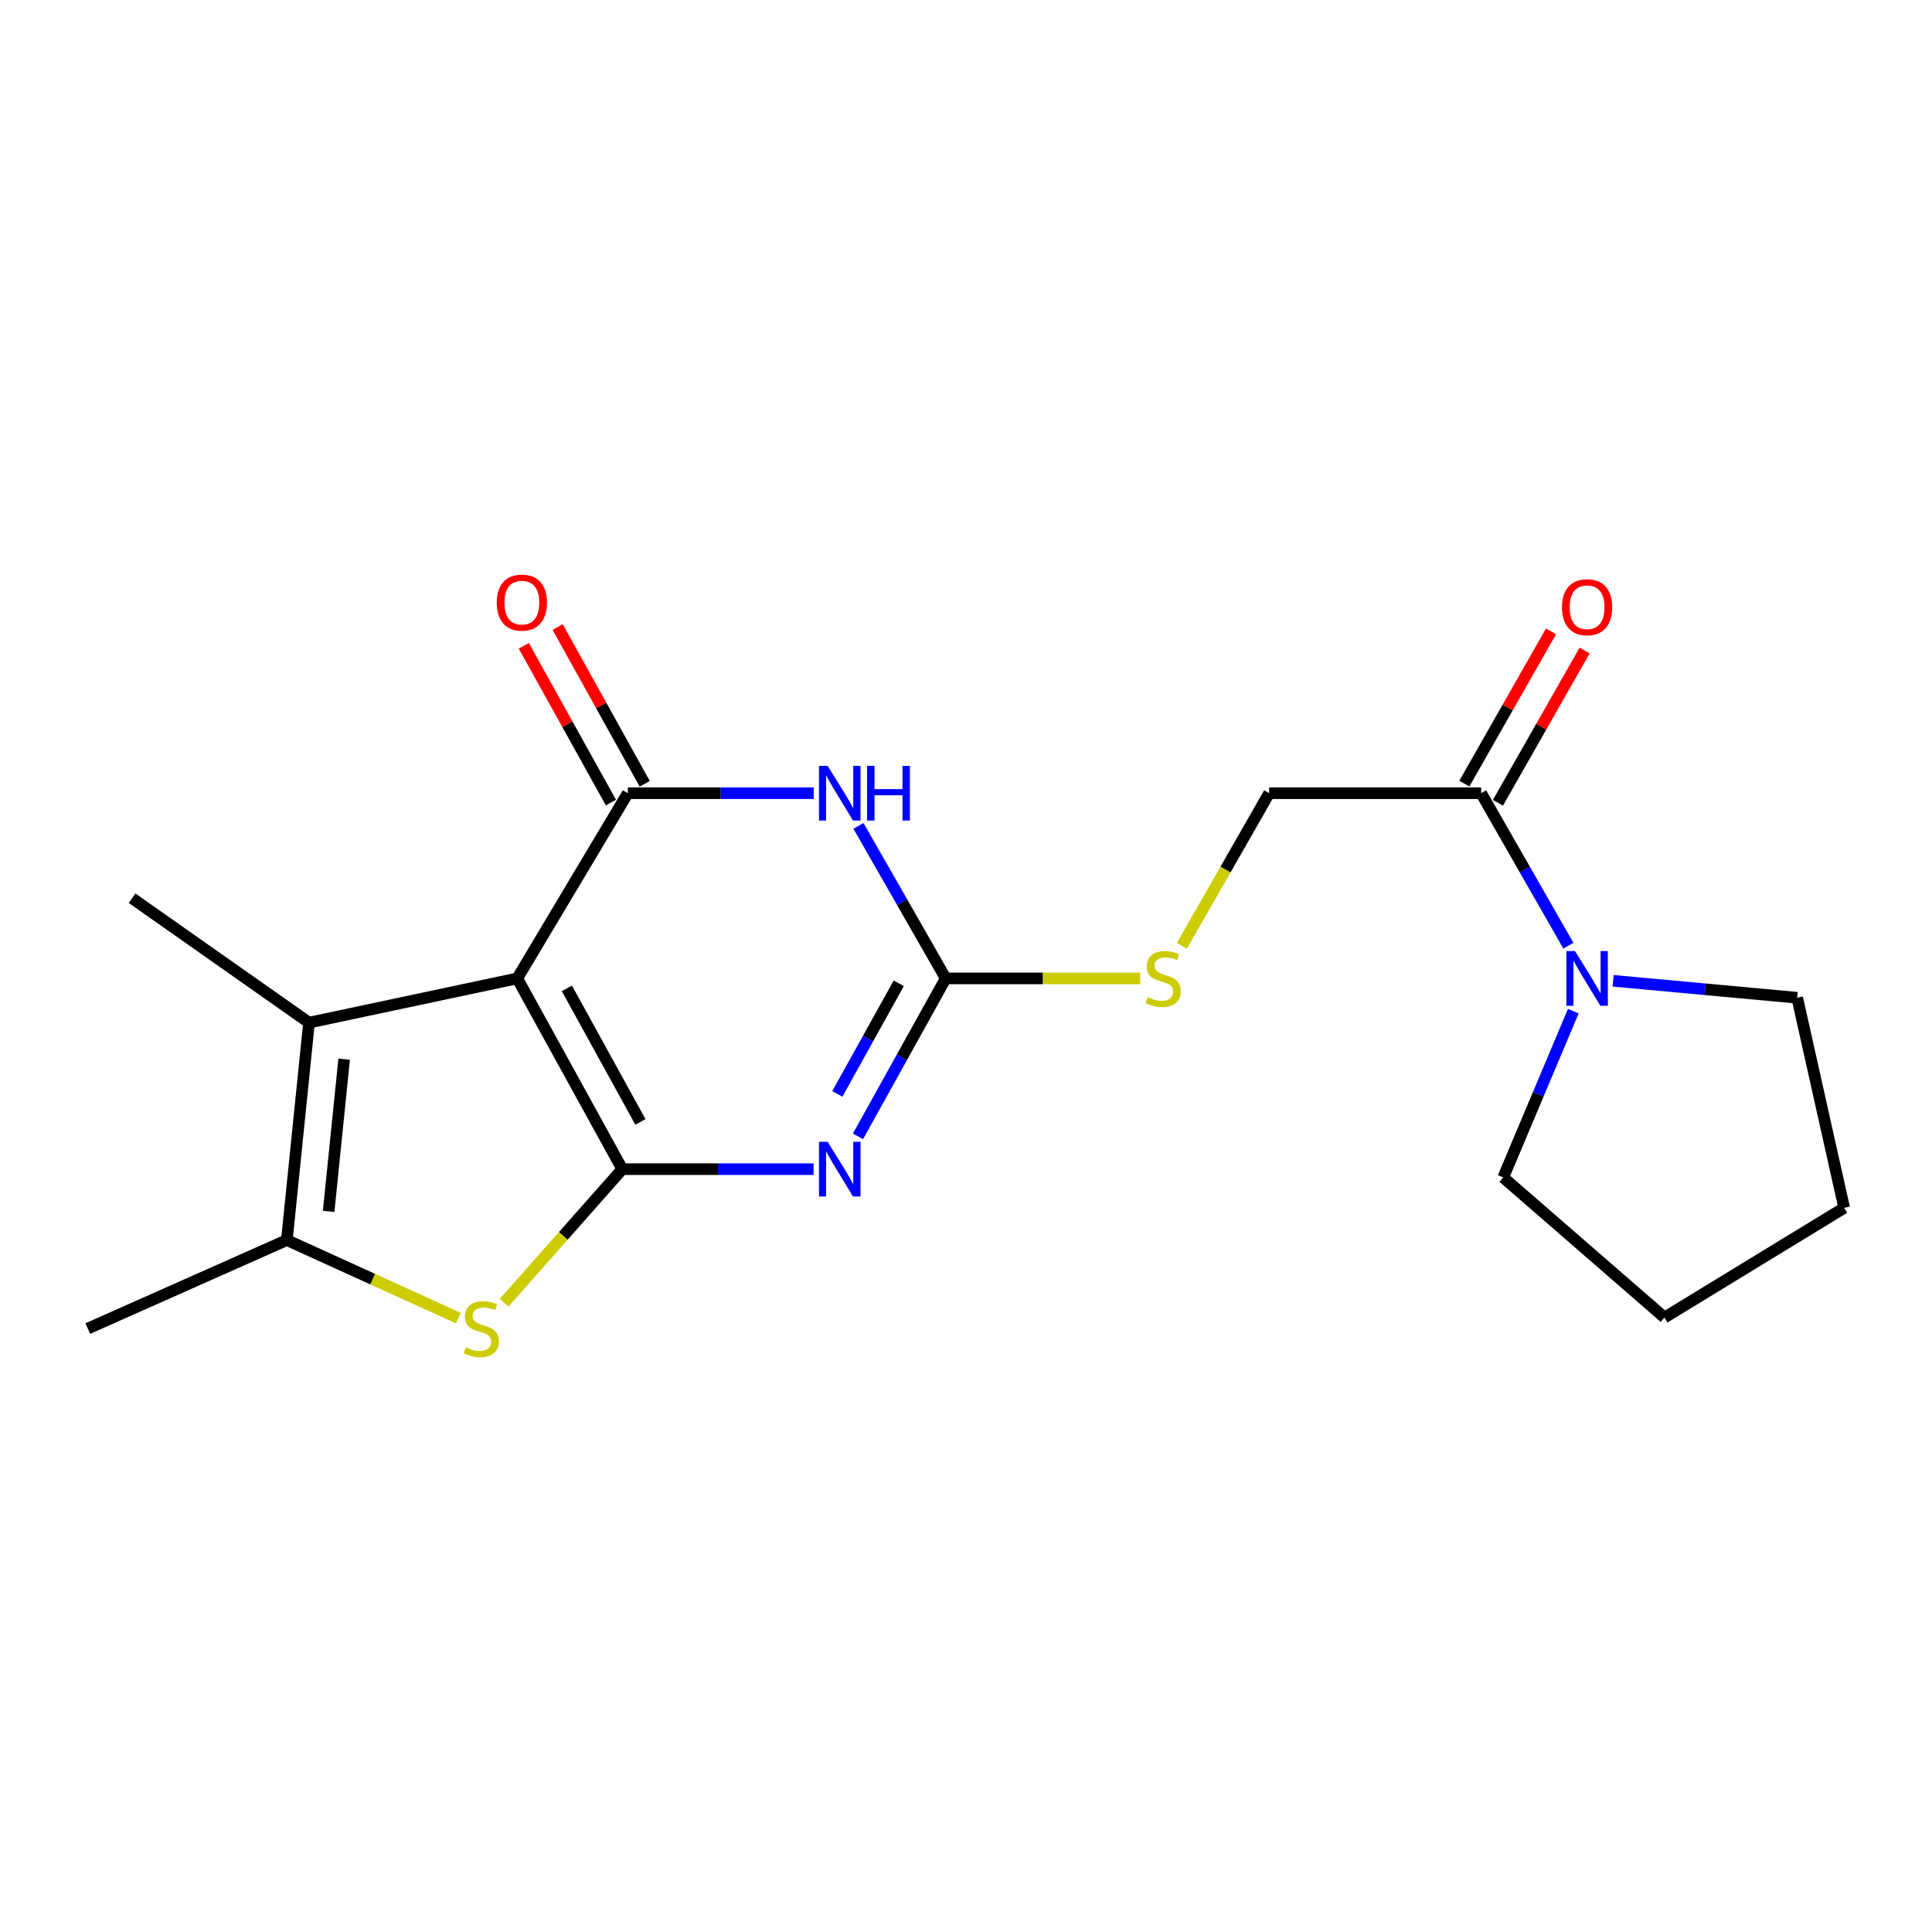 <?xml version='1.0' encoding='iso-8859-1'?>
<svg version='1.1' baseProfile='full'
              xmlns='http://www.w3.org/2000/svg'
                      xmlns:rdkit='http://www.rdkit.org/xml'
                      xmlns:xlink='http://www.w3.org/1999/xlink'
                  xml:space='preserve'
width='1000px' height='1000px' viewBox='0 0 1000 1000'>
<!-- END OF HEADER -->
<rect style='opacity:1.0;fill:#FFFFFF;stroke:none' width='1000' height='1000' x='0' y='0'> </rect>
<path class='bond-0' d='M 322.096,605.156 L 267.729,506.418' style='fill:none;fill-rule:evenodd;stroke:#000000;stroke-width:6px;stroke-linecap:butt;stroke-linejoin:miter;stroke-opacity:1' />
<path class='bond-0' d='M 331.475,580.69 L 293.418,511.574' style='fill:none;fill-rule:evenodd;stroke:#000000;stroke-width:6px;stroke-linecap:butt;stroke-linejoin:miter;stroke-opacity:1' />
<path class='bond-1' d='M 322.096,605.156 L 371.599,605.156' style='fill:none;fill-rule:evenodd;stroke:#000000;stroke-width:6px;stroke-linecap:butt;stroke-linejoin:miter;stroke-opacity:1' />
<path class='bond-1' d='M 371.599,605.156 L 421.103,605.156' style='fill:none;fill-rule:evenodd;stroke:#0000FF;stroke-width:6px;stroke-linecap:butt;stroke-linejoin:miter;stroke-opacity:1' />
<path class='bond-5' d='M 322.096,605.156 L 291.522,639.718' style='fill:none;fill-rule:evenodd;stroke:#000000;stroke-width:6px;stroke-linecap:butt;stroke-linejoin:miter;stroke-opacity:1' />
<path class='bond-5' d='M 291.522,639.718 L 260.947,674.28' style='fill:none;fill-rule:evenodd;stroke:#CCCC00;stroke-width:6px;stroke-linecap:butt;stroke-linejoin:miter;stroke-opacity:1' />
<path class='bond-2' d='M 267.729,506.418 L 324.965,410.56' style='fill:none;fill-rule:evenodd;stroke:#000000;stroke-width:6px;stroke-linecap:butt;stroke-linejoin:miter;stroke-opacity:1' />
<path class='bond-6' d='M 267.729,506.418 L 159.939,529.315' style='fill:none;fill-rule:evenodd;stroke:#000000;stroke-width:6px;stroke-linecap:butt;stroke-linejoin:miter;stroke-opacity:1' />
<path class='bond-4' d='M 444.091,588.172 L 466.796,547.295' style='fill:none;fill-rule:evenodd;stroke:#0000FF;stroke-width:6px;stroke-linecap:butt;stroke-linejoin:miter;stroke-opacity:1' />
<path class='bond-4' d='M 466.796,547.295 L 489.502,506.418' style='fill:none;fill-rule:evenodd;stroke:#000000;stroke-width:6px;stroke-linecap:butt;stroke-linejoin:miter;stroke-opacity:1' />
<path class='bond-4' d='M 433.404,566.189 L 449.298,537.575' style='fill:none;fill-rule:evenodd;stroke:#0000FF;stroke-width:6px;stroke-linecap:butt;stroke-linejoin:miter;stroke-opacity:1' />
<path class='bond-4' d='M 449.298,537.575 L 465.192,508.961' style='fill:none;fill-rule:evenodd;stroke:#000000;stroke-width:6px;stroke-linecap:butt;stroke-linejoin:miter;stroke-opacity:1' />
<path class='bond-11' d='M 333.714,405.699 L 311.17,365.127' style='fill:none;fill-rule:evenodd;stroke:#000000;stroke-width:6px;stroke-linecap:butt;stroke-linejoin:miter;stroke-opacity:1' />
<path class='bond-11' d='M 311.17,365.127 L 288.627,324.556' style='fill:none;fill-rule:evenodd;stroke:#FF0000;stroke-width:6px;stroke-linecap:butt;stroke-linejoin:miter;stroke-opacity:1' />
<path class='bond-11' d='M 316.217,415.421 L 293.673,374.85' style='fill:none;fill-rule:evenodd;stroke:#000000;stroke-width:6px;stroke-linecap:butt;stroke-linejoin:miter;stroke-opacity:1' />
<path class='bond-11' d='M 293.673,374.85 L 271.13,334.278' style='fill:none;fill-rule:evenodd;stroke:#FF0000;stroke-width:6px;stroke-linecap:butt;stroke-linejoin:miter;stroke-opacity:1' />
<path class='bond-21' d='M 324.965,410.56 L 373.07,410.56' style='fill:none;fill-rule:evenodd;stroke:#000000;stroke-width:6px;stroke-linecap:butt;stroke-linejoin:miter;stroke-opacity:1' />
<path class='bond-21' d='M 373.07,410.56 L 421.174,410.56' style='fill:none;fill-rule:evenodd;stroke:#0000FF;stroke-width:6px;stroke-linecap:butt;stroke-linejoin:miter;stroke-opacity:1' />
<path class='bond-3' d='M 444.338,427.481 L 466.92,466.949' style='fill:none;fill-rule:evenodd;stroke:#0000FF;stroke-width:6px;stroke-linecap:butt;stroke-linejoin:miter;stroke-opacity:1' />
<path class='bond-3' d='M 466.92,466.949 L 489.502,506.418' style='fill:none;fill-rule:evenodd;stroke:#000000;stroke-width:6px;stroke-linecap:butt;stroke-linejoin:miter;stroke-opacity:1' />
<path class='bond-10' d='M 489.502,506.418 L 539.841,506.418' style='fill:none;fill-rule:evenodd;stroke:#000000;stroke-width:6px;stroke-linecap:butt;stroke-linejoin:miter;stroke-opacity:1' />
<path class='bond-10' d='M 539.841,506.418 L 590.18,506.418' style='fill:none;fill-rule:evenodd;stroke:#CCCC00;stroke-width:6px;stroke-linecap:butt;stroke-linejoin:miter;stroke-opacity:1' />
<path class='bond-7' d='M 237.269,682.268 L 192.871,662.066' style='fill:none;fill-rule:evenodd;stroke:#CCCC00;stroke-width:6px;stroke-linecap:butt;stroke-linejoin:miter;stroke-opacity:1' />
<path class='bond-7' d='M 192.871,662.066 L 148.474,641.864' style='fill:none;fill-rule:evenodd;stroke:#000000;stroke-width:6px;stroke-linecap:butt;stroke-linejoin:miter;stroke-opacity:1' />
<path class='bond-14' d='M 159.939,529.315 L 68.362,464.916' style='fill:none;fill-rule:evenodd;stroke:#000000;stroke-width:6px;stroke-linecap:butt;stroke-linejoin:miter;stroke-opacity:1' />
<path class='bond-20' d='M 159.939,529.315 L 148.474,641.864' style='fill:none;fill-rule:evenodd;stroke:#000000;stroke-width:6px;stroke-linecap:butt;stroke-linejoin:miter;stroke-opacity:1' />
<path class='bond-20' d='M 178.133,548.225 L 170.107,627.01' style='fill:none;fill-rule:evenodd;stroke:#000000;stroke-width:6px;stroke-linecap:butt;stroke-linejoin:miter;stroke-opacity:1' />
<path class='bond-15' d='M 148.474,641.864 L 45.455,687.658' style='fill:none;fill-rule:evenodd;stroke:#000000;stroke-width:6px;stroke-linecap:butt;stroke-linejoin:miter;stroke-opacity:1' />
<path class='bond-8' d='M 811.798,489.497 L 789.215,450.028' style='fill:none;fill-rule:evenodd;stroke:#0000FF;stroke-width:6px;stroke-linecap:butt;stroke-linejoin:miter;stroke-opacity:1' />
<path class='bond-8' d='M 789.215,450.028 L 766.633,410.56' style='fill:none;fill-rule:evenodd;stroke:#000000;stroke-width:6px;stroke-linecap:butt;stroke-linejoin:miter;stroke-opacity:1' />
<path class='bond-16' d='M 814.334,523.373 L 796.2,566.405' style='fill:none;fill-rule:evenodd;stroke:#0000FF;stroke-width:6px;stroke-linecap:butt;stroke-linejoin:miter;stroke-opacity:1' />
<path class='bond-16' d='M 796.2,566.405 L 778.065,609.437' style='fill:none;fill-rule:evenodd;stroke:#000000;stroke-width:6px;stroke-linecap:butt;stroke-linejoin:miter;stroke-opacity:1' />
<path class='bond-17' d='M 834.949,507.659 L 882.587,512.048' style='fill:none;fill-rule:evenodd;stroke:#0000FF;stroke-width:6px;stroke-linecap:butt;stroke-linejoin:miter;stroke-opacity:1' />
<path class='bond-17' d='M 882.587,512.048 L 930.225,516.437' style='fill:none;fill-rule:evenodd;stroke:#000000;stroke-width:6px;stroke-linecap:butt;stroke-linejoin:miter;stroke-opacity:1' />
<path class='bond-9' d='M 766.633,410.56 L 656.92,410.56' style='fill:none;fill-rule:evenodd;stroke:#000000;stroke-width:6px;stroke-linecap:butt;stroke-linejoin:miter;stroke-opacity:1' />
<path class='bond-13' d='M 775.331,415.512 L 797.763,376.109' style='fill:none;fill-rule:evenodd;stroke:#000000;stroke-width:6px;stroke-linecap:butt;stroke-linejoin:miter;stroke-opacity:1' />
<path class='bond-13' d='M 797.763,376.109 L 820.196,336.707' style='fill:none;fill-rule:evenodd;stroke:#FF0000;stroke-width:6px;stroke-linecap:butt;stroke-linejoin:miter;stroke-opacity:1' />
<path class='bond-13' d='M 757.936,405.608 L 780.368,366.206' style='fill:none;fill-rule:evenodd;stroke:#000000;stroke-width:6px;stroke-linecap:butt;stroke-linejoin:miter;stroke-opacity:1' />
<path class='bond-13' d='M 780.368,366.206 L 802.801,326.804' style='fill:none;fill-rule:evenodd;stroke:#FF0000;stroke-width:6px;stroke-linecap:butt;stroke-linejoin:miter;stroke-opacity:1' />
<path class='bond-12' d='M 611.733,489.537 L 634.326,450.048' style='fill:none;fill-rule:evenodd;stroke:#CCCC00;stroke-width:6px;stroke-linecap:butt;stroke-linejoin:miter;stroke-opacity:1' />
<path class='bond-12' d='M 634.326,450.048 L 656.92,410.56' style='fill:none;fill-rule:evenodd;stroke:#000000;stroke-width:6px;stroke-linecap:butt;stroke-linejoin:miter;stroke-opacity:1' />
<path class='bond-19' d='M 778.065,609.437 L 861.535,681.953' style='fill:none;fill-rule:evenodd;stroke:#000000;stroke-width:6px;stroke-linecap:butt;stroke-linejoin:miter;stroke-opacity:1' />
<path class='bond-18' d='M 930.225,516.437 L 954.545,625.183' style='fill:none;fill-rule:evenodd;stroke:#000000;stroke-width:6px;stroke-linecap:butt;stroke-linejoin:miter;stroke-opacity:1' />
<path class='bond-22' d='M 954.545,625.183 L 861.535,681.953' style='fill:none;fill-rule:evenodd;stroke:#000000;stroke-width:6px;stroke-linecap:butt;stroke-linejoin:miter;stroke-opacity:1' />
<path  class='atom-2' d='M 428.397 590.996
L 437.677 605.996
Q 438.597 607.476, 440.077 610.156
Q 441.557 612.836, 441.637 612.996
L 441.637 590.996
L 445.397 590.996
L 445.397 619.316
L 441.517 619.316
L 431.557 602.916
Q 430.397 600.996, 429.157 598.796
Q 427.957 596.596, 427.597 595.916
L 427.597 619.316
L 423.917 619.316
L 423.917 590.996
L 428.397 590.996
' fill='#0000FF'/>
<path  class='atom-4' d='M 428.397 396.4
L 437.677 411.4
Q 438.597 412.88, 440.077 415.56
Q 441.557 418.24, 441.637 418.4
L 441.637 396.4
L 445.397 396.4
L 445.397 424.72
L 441.517 424.72
L 431.557 408.32
Q 430.397 406.4, 429.157 404.2
Q 427.957 402, 427.597 401.32
L 427.597 424.72
L 423.917 424.72
L 423.917 396.4
L 428.397 396.4
' fill='#0000FF'/>
<path  class='atom-4' d='M 448.797 396.4
L 452.637 396.4
L 452.637 408.44
L 467.117 408.44
L 467.117 396.4
L 470.957 396.4
L 470.957 424.72
L 467.117 424.72
L 467.117 411.64
L 452.637 411.64
L 452.637 424.72
L 448.797 424.72
L 448.797 396.4
' fill='#0000FF'/>
<path  class='atom-6' d='M 241.113 697.378
Q 241.433 697.498, 242.753 698.058
Q 244.073 698.618, 245.513 698.978
Q 246.993 699.298, 248.433 699.298
Q 251.113 699.298, 252.673 698.018
Q 254.233 696.698, 254.233 694.418
Q 254.233 692.858, 253.433 691.898
Q 252.673 690.938, 251.473 690.418
Q 250.273 689.898, 248.273 689.298
Q 245.753 688.538, 244.233 687.818
Q 242.753 687.098, 241.673 685.578
Q 240.633 684.058, 240.633 681.498
Q 240.633 677.938, 243.033 675.738
Q 245.473 673.538, 250.273 673.538
Q 253.553 673.538, 257.273 675.098
L 256.353 678.178
Q 252.953 676.778, 250.393 676.778
Q 247.633 676.778, 246.113 677.938
Q 244.593 679.058, 244.633 681.018
Q 244.633 682.538, 245.393 683.458
Q 246.193 684.378, 247.313 684.898
Q 248.473 685.418, 250.393 686.018
Q 252.953 686.818, 254.473 687.618
Q 255.993 688.418, 257.073 690.058
Q 258.193 691.658, 258.193 694.418
Q 258.193 698.338, 255.553 700.458
Q 252.953 702.538, 248.593 702.538
Q 246.073 702.538, 244.153 701.978
Q 242.273 701.458, 240.033 700.538
L 241.113 697.378
' fill='#CCCC00'/>
<path  class='atom-9' d='M 815.219 492.258
L 824.499 507.258
Q 825.419 508.738, 826.899 511.418
Q 828.379 514.098, 828.459 514.258
L 828.459 492.258
L 832.219 492.258
L 832.219 520.578
L 828.339 520.578
L 818.379 504.178
Q 817.219 502.258, 815.979 500.058
Q 814.779 497.858, 814.419 497.178
L 814.419 520.578
L 810.739 520.578
L 810.739 492.258
L 815.219 492.258
' fill='#0000FF'/>
<path  class='atom-11' d='M 594.074 516.138
Q 594.394 516.258, 595.714 516.818
Q 597.034 517.378, 598.474 517.738
Q 599.954 518.058, 601.394 518.058
Q 604.074 518.058, 605.634 516.778
Q 607.194 515.458, 607.194 513.178
Q 607.194 511.618, 606.394 510.658
Q 605.634 509.698, 604.434 509.178
Q 603.234 508.658, 601.234 508.058
Q 598.714 507.298, 597.194 506.578
Q 595.714 505.858, 594.634 504.338
Q 593.594 502.818, 593.594 500.258
Q 593.594 496.698, 595.994 494.498
Q 598.434 492.298, 603.234 492.298
Q 606.514 492.298, 610.234 493.858
L 609.314 496.938
Q 605.914 495.538, 603.354 495.538
Q 600.594 495.538, 599.074 496.698
Q 597.554 497.818, 597.594 499.778
Q 597.594 501.298, 598.354 502.218
Q 599.154 503.138, 600.274 503.658
Q 601.434 504.178, 603.354 504.778
Q 605.914 505.578, 607.434 506.378
Q 608.954 507.178, 610.034 508.818
Q 611.154 510.418, 611.154 513.178
Q 611.154 517.098, 608.514 519.218
Q 605.914 521.298, 601.554 521.298
Q 599.034 521.298, 597.114 520.738
Q 595.234 520.218, 592.994 519.298
L 594.074 516.138
' fill='#CCCC00'/>
<path  class='atom-12' d='M 257.108 311.913
Q 257.108 305.113, 260.468 301.313
Q 263.828 297.513, 270.108 297.513
Q 276.388 297.513, 279.748 301.313
Q 283.108 305.113, 283.108 311.913
Q 283.108 318.793, 279.708 322.713
Q 276.308 326.593, 270.108 326.593
Q 263.868 326.593, 260.468 322.713
Q 257.108 318.833, 257.108 311.913
M 270.108 323.393
Q 274.428 323.393, 276.748 320.513
Q 279.108 317.593, 279.108 311.913
Q 279.108 306.353, 276.748 303.553
Q 274.428 300.713, 270.108 300.713
Q 265.788 300.713, 263.428 303.513
Q 261.108 306.313, 261.108 311.913
Q 261.108 317.633, 263.428 320.513
Q 265.788 323.393, 270.108 323.393
' fill='#FF0000'/>
<path  class='atom-14' d='M 808.479 314.304
Q 808.479 307.504, 811.839 303.704
Q 815.199 299.904, 821.479 299.904
Q 827.759 299.904, 831.119 303.704
Q 834.479 307.504, 834.479 314.304
Q 834.479 321.184, 831.079 325.104
Q 827.679 328.984, 821.479 328.984
Q 815.239 328.984, 811.839 325.104
Q 808.479 321.224, 808.479 314.304
M 821.479 325.784
Q 825.799 325.784, 828.119 322.904
Q 830.479 319.984, 830.479 314.304
Q 830.479 308.744, 828.119 305.944
Q 825.799 303.104, 821.479 303.104
Q 817.159 303.104, 814.799 305.904
Q 812.479 308.704, 812.479 314.304
Q 812.479 320.024, 814.799 322.904
Q 817.159 325.784, 821.479 325.784
' fill='#FF0000'/>
</svg>

